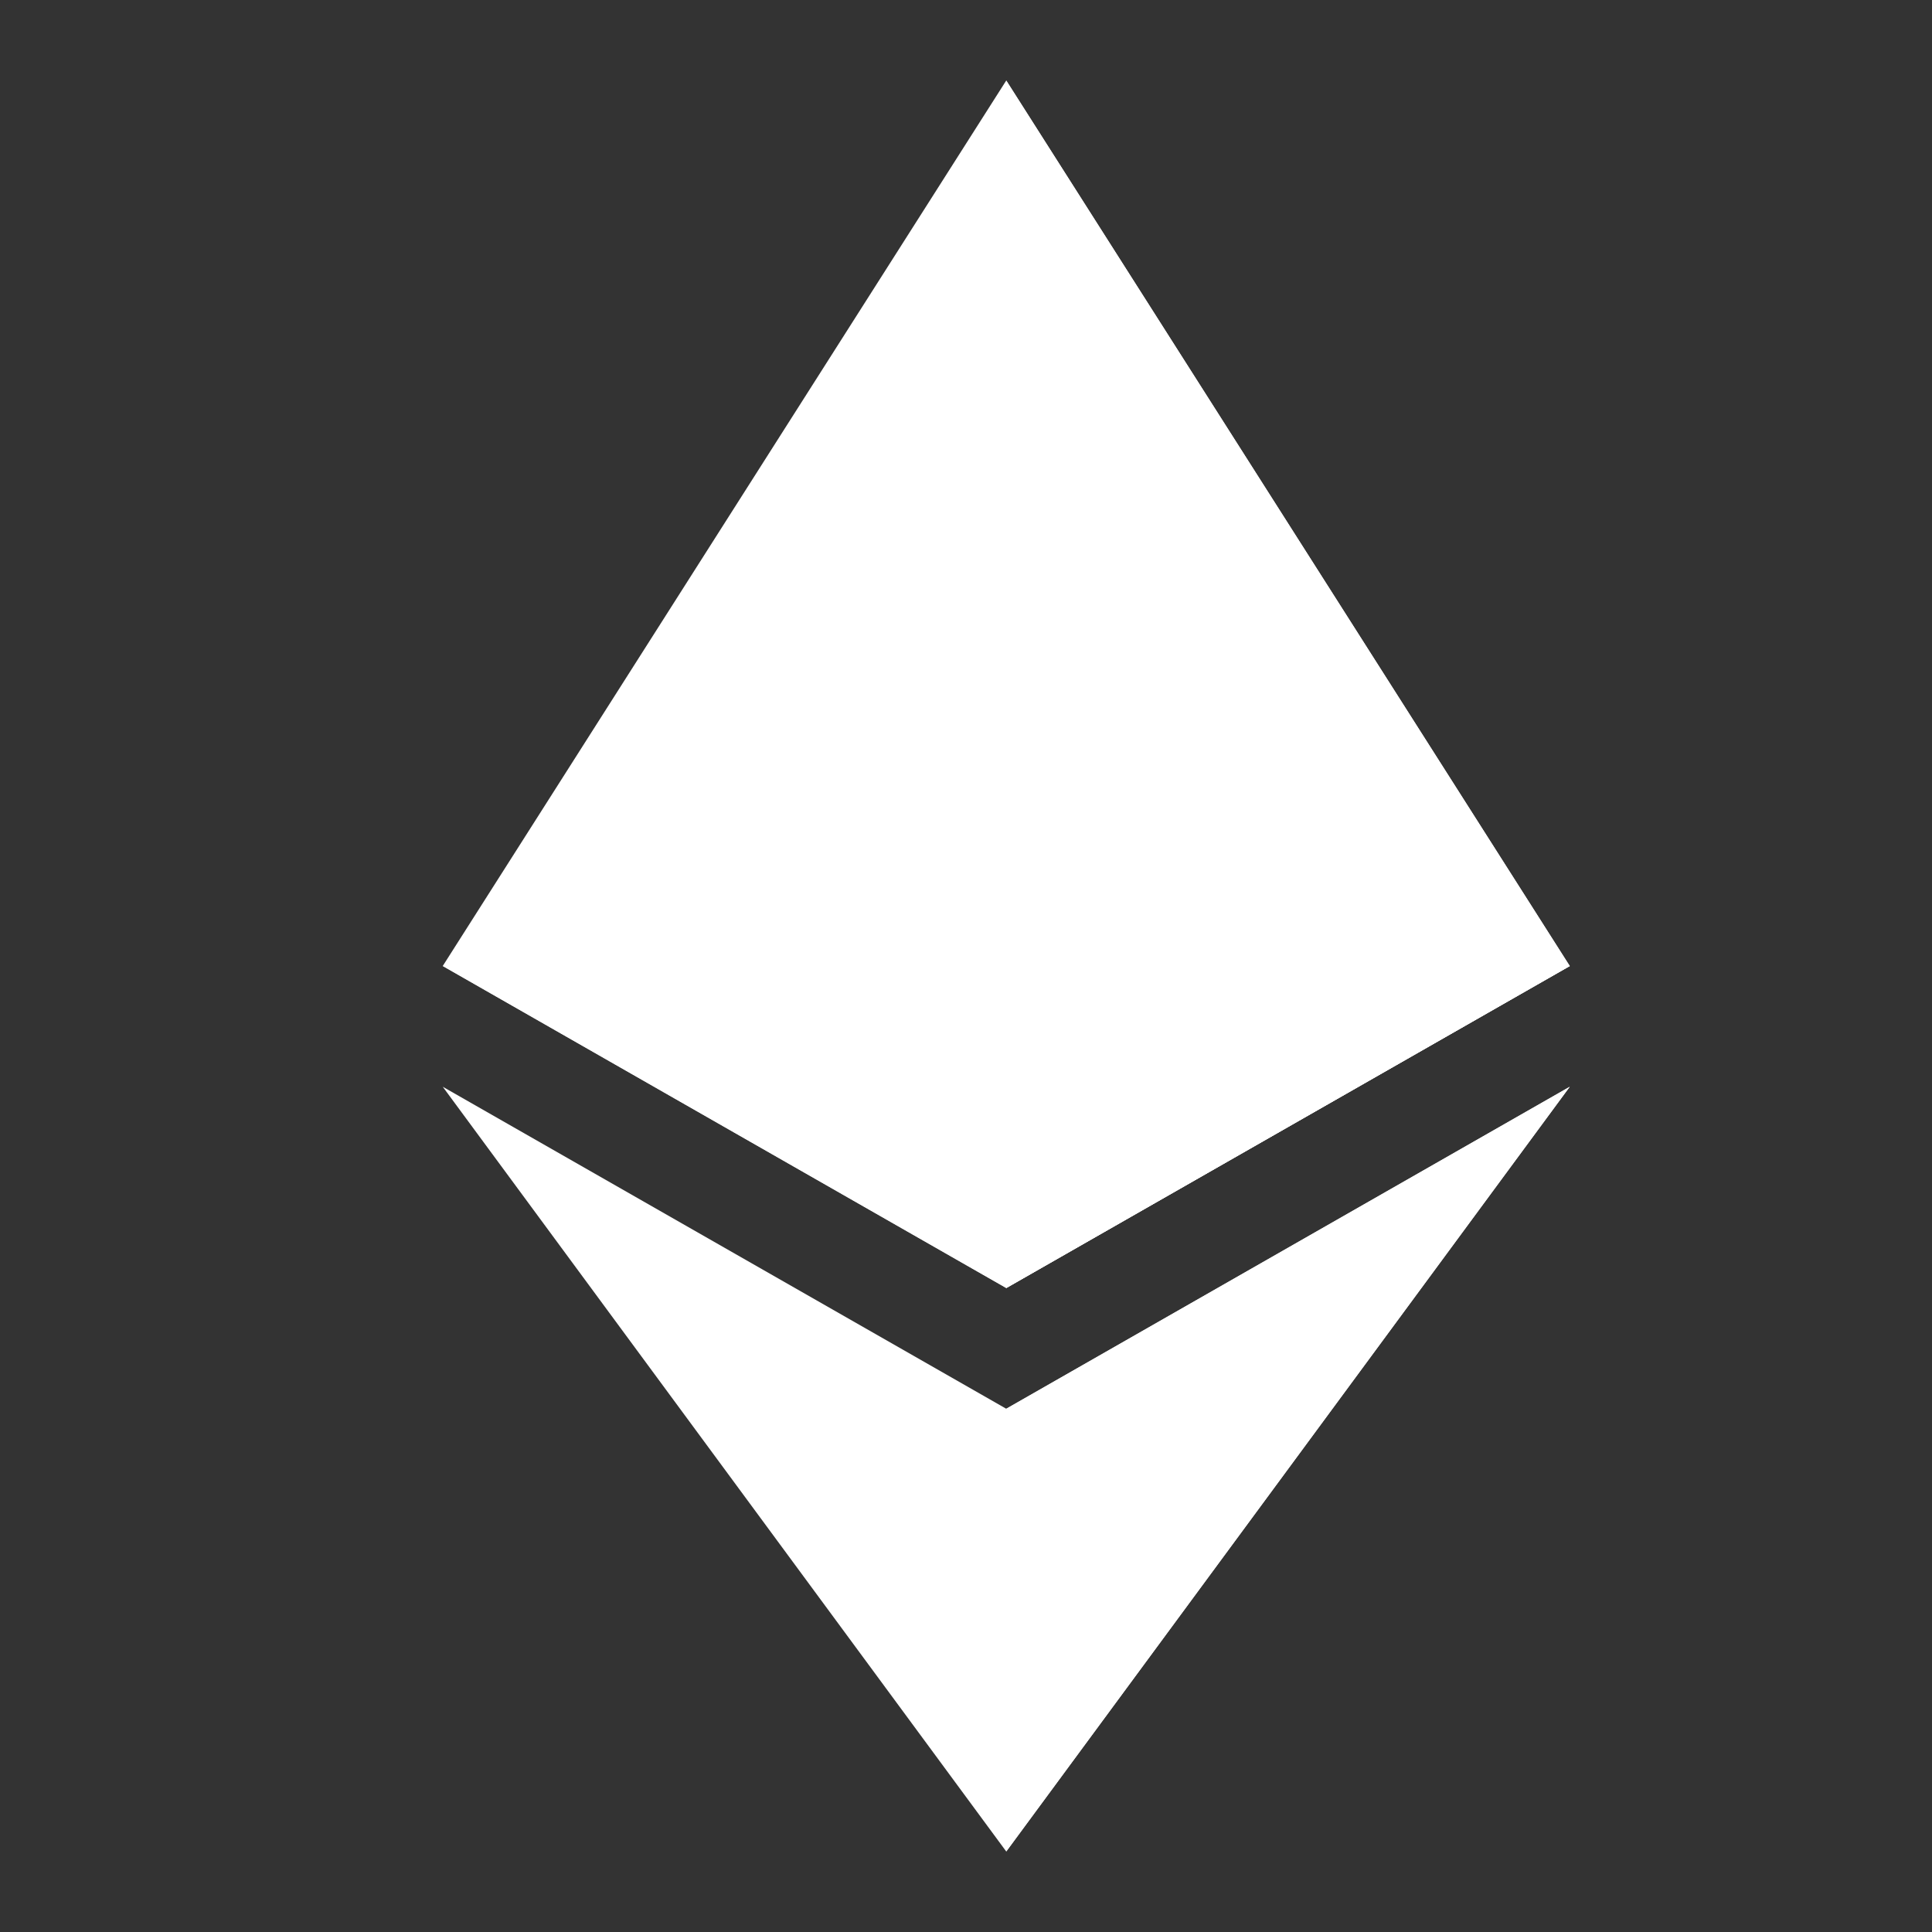 <?xml version="1.0"?>
<svg xmlns="http://www.w3.org/2000/svg" xmlns:xlink="http://www.w3.org/1999/xlink" version="1.1" viewBox="0 0 192 192" width="48px" height="48px"><rect x="0" y="0" width="192" height="192" fill="#333333" stroke="none"/><g fill="none" fill-rule="nonzero" stroke="none" stroke-width="1" stroke-linecap="butt" stroke-linejoin="miter" stroke-miterlimit="10" stroke-dasharray="" stroke-dashoffset="0" font-family="none" font-weight="none" font-size="none" text-anchor="none" style="mix-blend-mode: normal"><path d="M0,192v-192h192v192z" fill="none"/><g fill="#ffffff"><g id="surface1"><path d="M44,96l56,-88l56,88l-56,32z"/><path d="M100,8l56,88l-56,32z"/><path d="M44,108l56,32l56,-32l-56,76z"/><path d="M100,140l56,-32l-56,76z"/><path d="M44,96l56,-24l56,24l-56,32z"/><path d="M100,72l56,24l-56,32z"/></g></g></g></svg>
